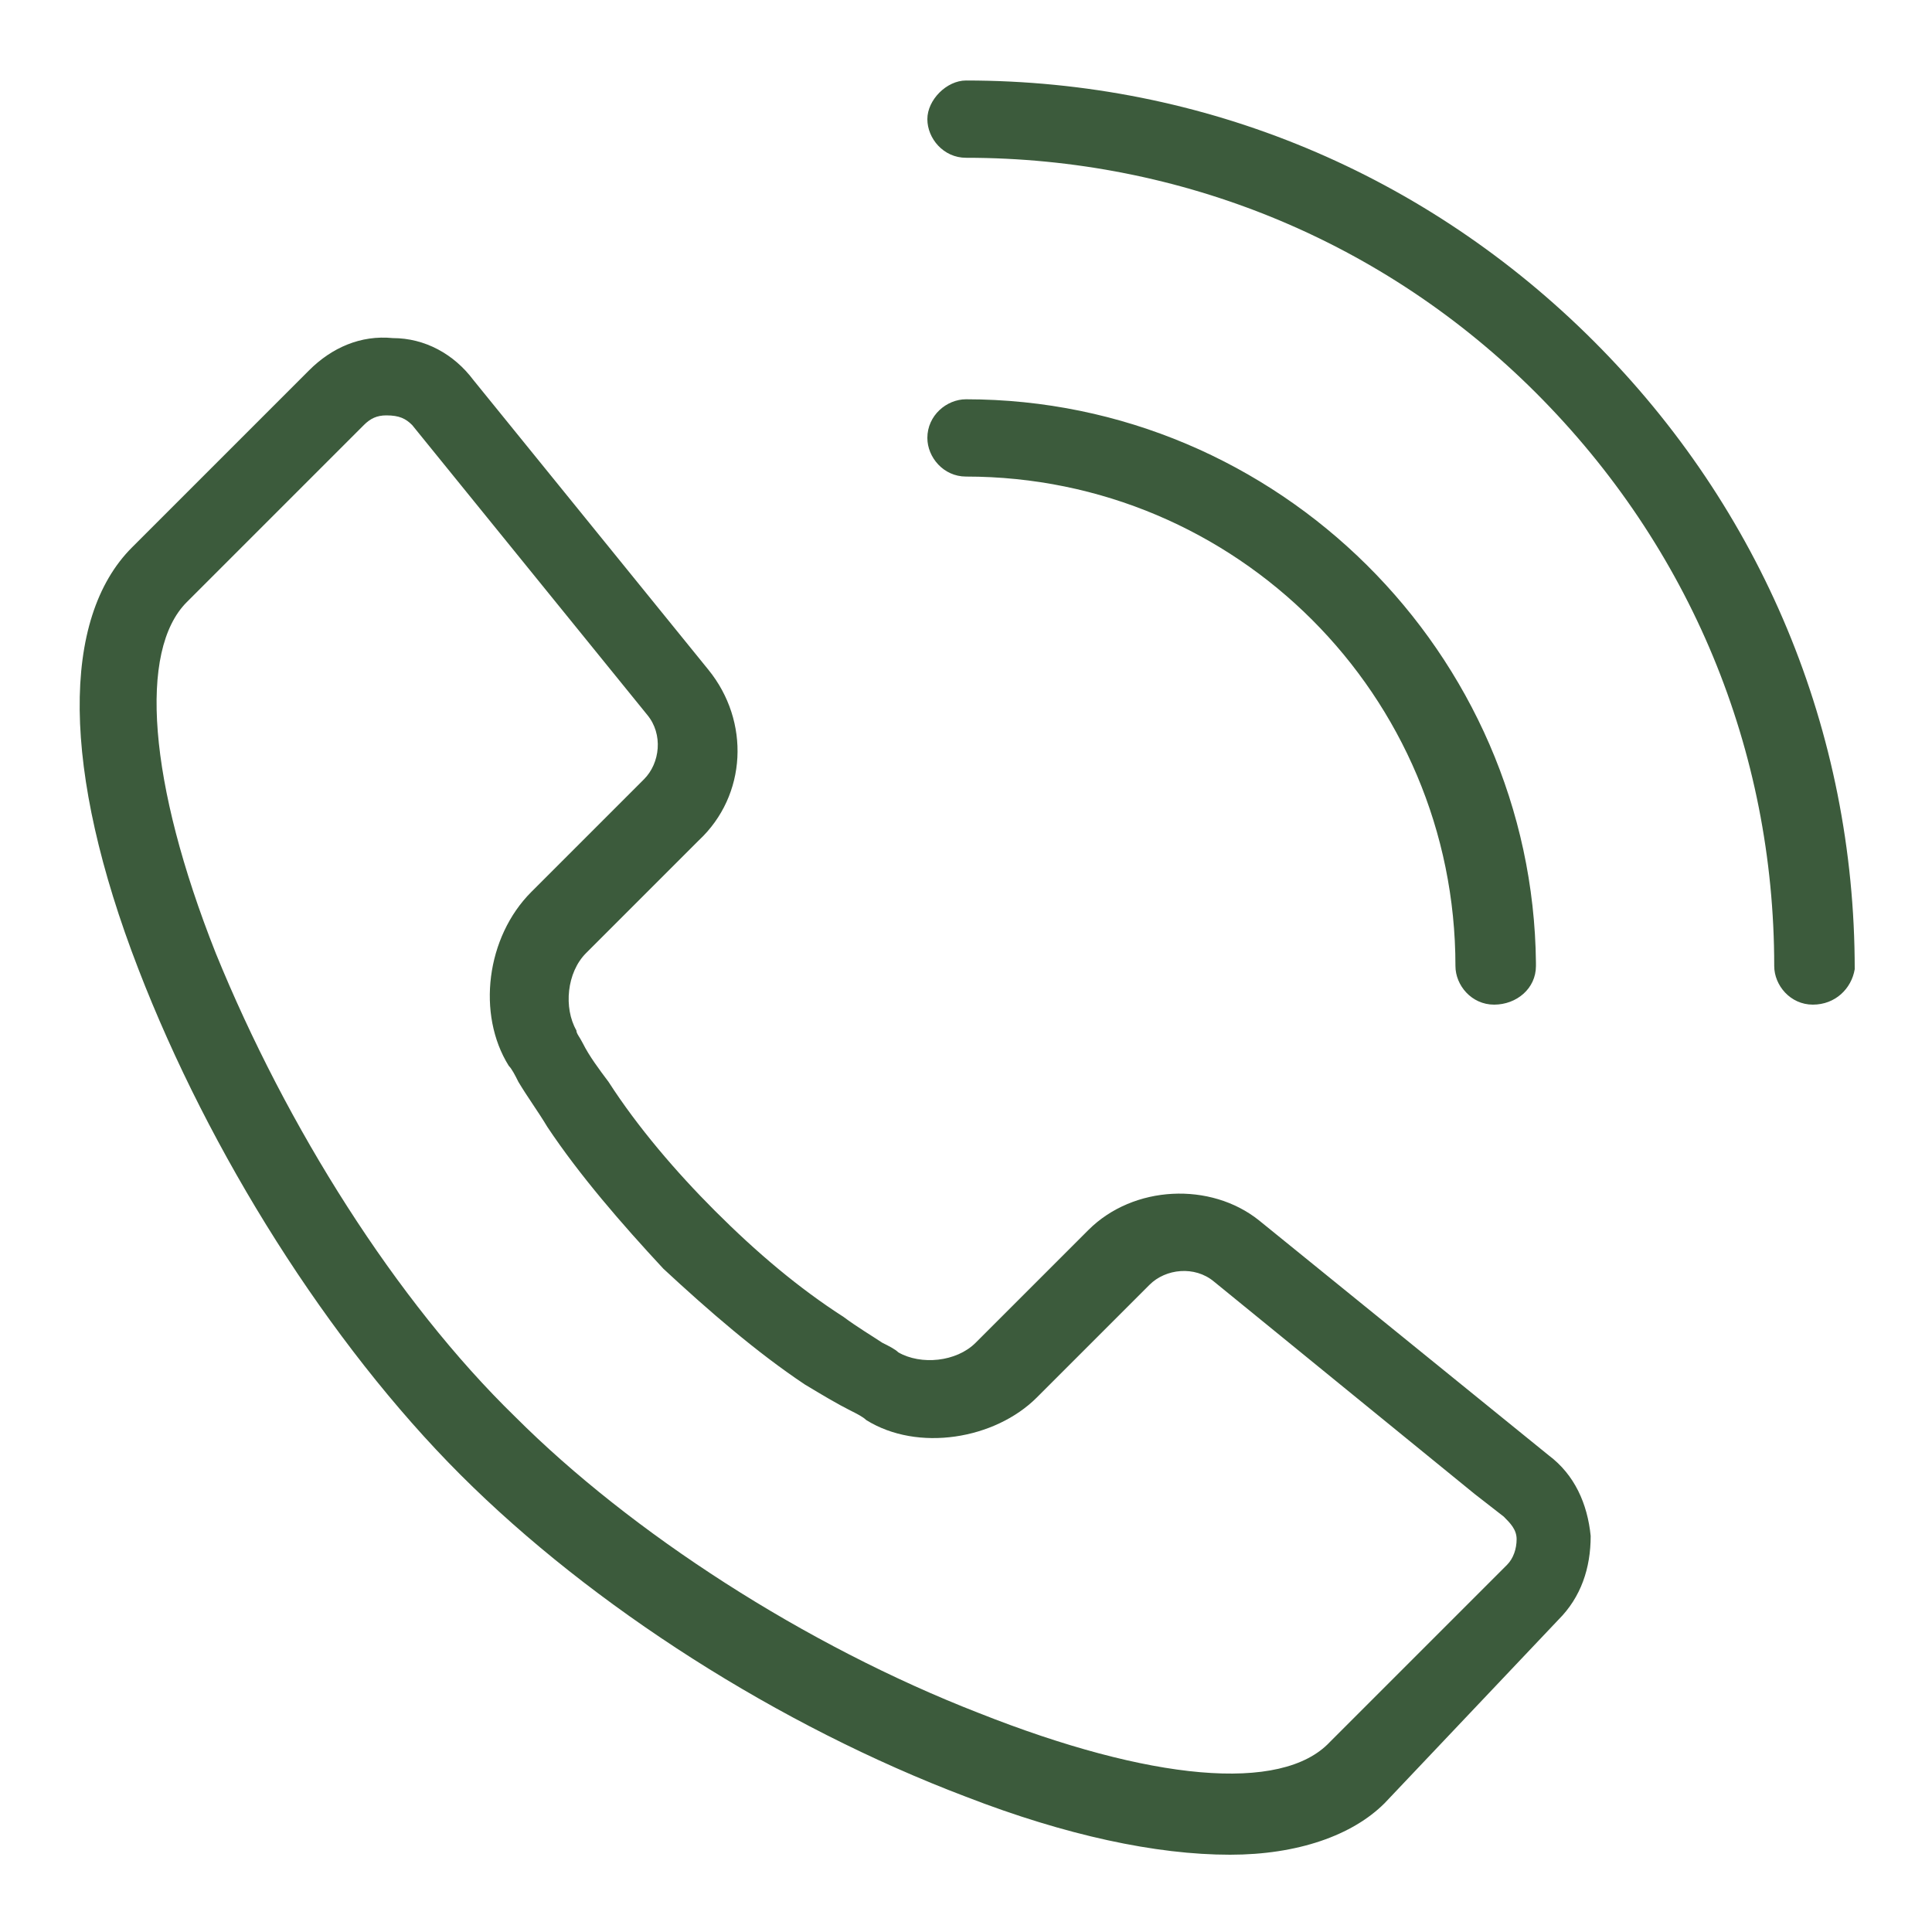 <?xml version="1.0" encoding="UTF-8"?><svg id="uuid-1d43ec80-ee04-4ac9-b86e-b90779a9e590" xmlns="http://www.w3.org/2000/svg" viewBox="0 0 60 60"><defs><style>.uuid-b676593e-26eb-44e6-a167-284582199d38{fill:#3c5b3c;}</style></defs><path class="uuid-b676593e-26eb-44e6-a167-284582199d38" d="M38.2,57.6c-2.3,0-5.1-.6-8.2-1.8-5.8-2.2-11.6-5.9-15.7-10s-7.8-10-10-15.7c-2.4-6.2-2.4-10.9-.2-13.1l5.5-5.5c.7-.7,1.6-1.1,2.6-1,1,0,1.9.5,2.5,1.3l7.3,9c1.3,1.6,1.2,3.9-.3,5.3l-3.5,3.5c-.6.6-.7,1.7-.3,2.4h0c0,.1.1.2.2.4.2.4.5.8.8,1.2.9,1.4,2.1,2.8,3.3,4,1.3,1.3,2.6,2.4,4,3.3.4.3.9.6,1.2.8.2.1.4.2.5.3h0c.7.4,1.8.3,2.4-.3l3.5-3.5c1.4-1.4,3.8-1.5,5.3-.3l9,7.3c.8.6,1.2,1.5,1.3,2.5,0,1-.3,1.9-1,2.6l-5.4,5.7c-1,1-2.7,1.6-4.8,1.6ZM12,12.9c-.3,0-.5.1-.7.3l-5.5,5.5c-1.5,1.5-1.2,5.6.9,10.9,2.2,5.4,5.6,10.8,9.3,14.4,3.6,3.6,9,7.1,14.4,9.2,5.3,2.1,9.4,2.5,10.9.9l5.5-5.5c.2-.2.3-.5.3-.8s-.2-.5-.4-.7l-.9-.7h0l-8.1-6.6c-.6-.5-1.5-.4-2,.1l-3.5,3.5c-1.3,1.3-3.7,1.7-5.3.7-.1-.1-.3-.2-.5-.3-.4-.2-.9-.5-1.4-.8-1.5-1-3-2.3-4.4-3.6-1.3-1.4-2.6-2.9-3.6-4.4-.3-.5-.6-.9-.9-1.4-.1-.2-.2-.4-.3-.5-1-1.6-.7-4,.7-5.4l3.5-3.5c.5-.5.6-1.4.1-2l-7.3-9c-.2-.2-.4-.3-.8-.3q.1,0,0,0ZM56.3,31.2c-.7,0-1.2-.6-1.2-1.2,0-6.7-2.6-13-7.4-17.8-4.7-4.7-11-7.3-17.7-7.3-.7,0-1.2-.6-1.2-1.2s.6-1.2,1.2-1.2c7.4,0,14.3,2.9,19.5,8.1,5.2,5.2,8.1,12.1,8.1,19.5-.1.6-.6,1.1-1.3,1.1ZM46.4,31.2c-.7,0-1.2-.6-1.2-1.2,0-8.4-6.8-15.2-15.2-15.2-.7,0-1.2-.6-1.2-1.2,0-.7.6-1.2,1.2-1.2,9.7,0,17.6,7.9,17.7,17.5h0v.1c0,.7-.6,1.2-1.3,1.2Z"/></svg>